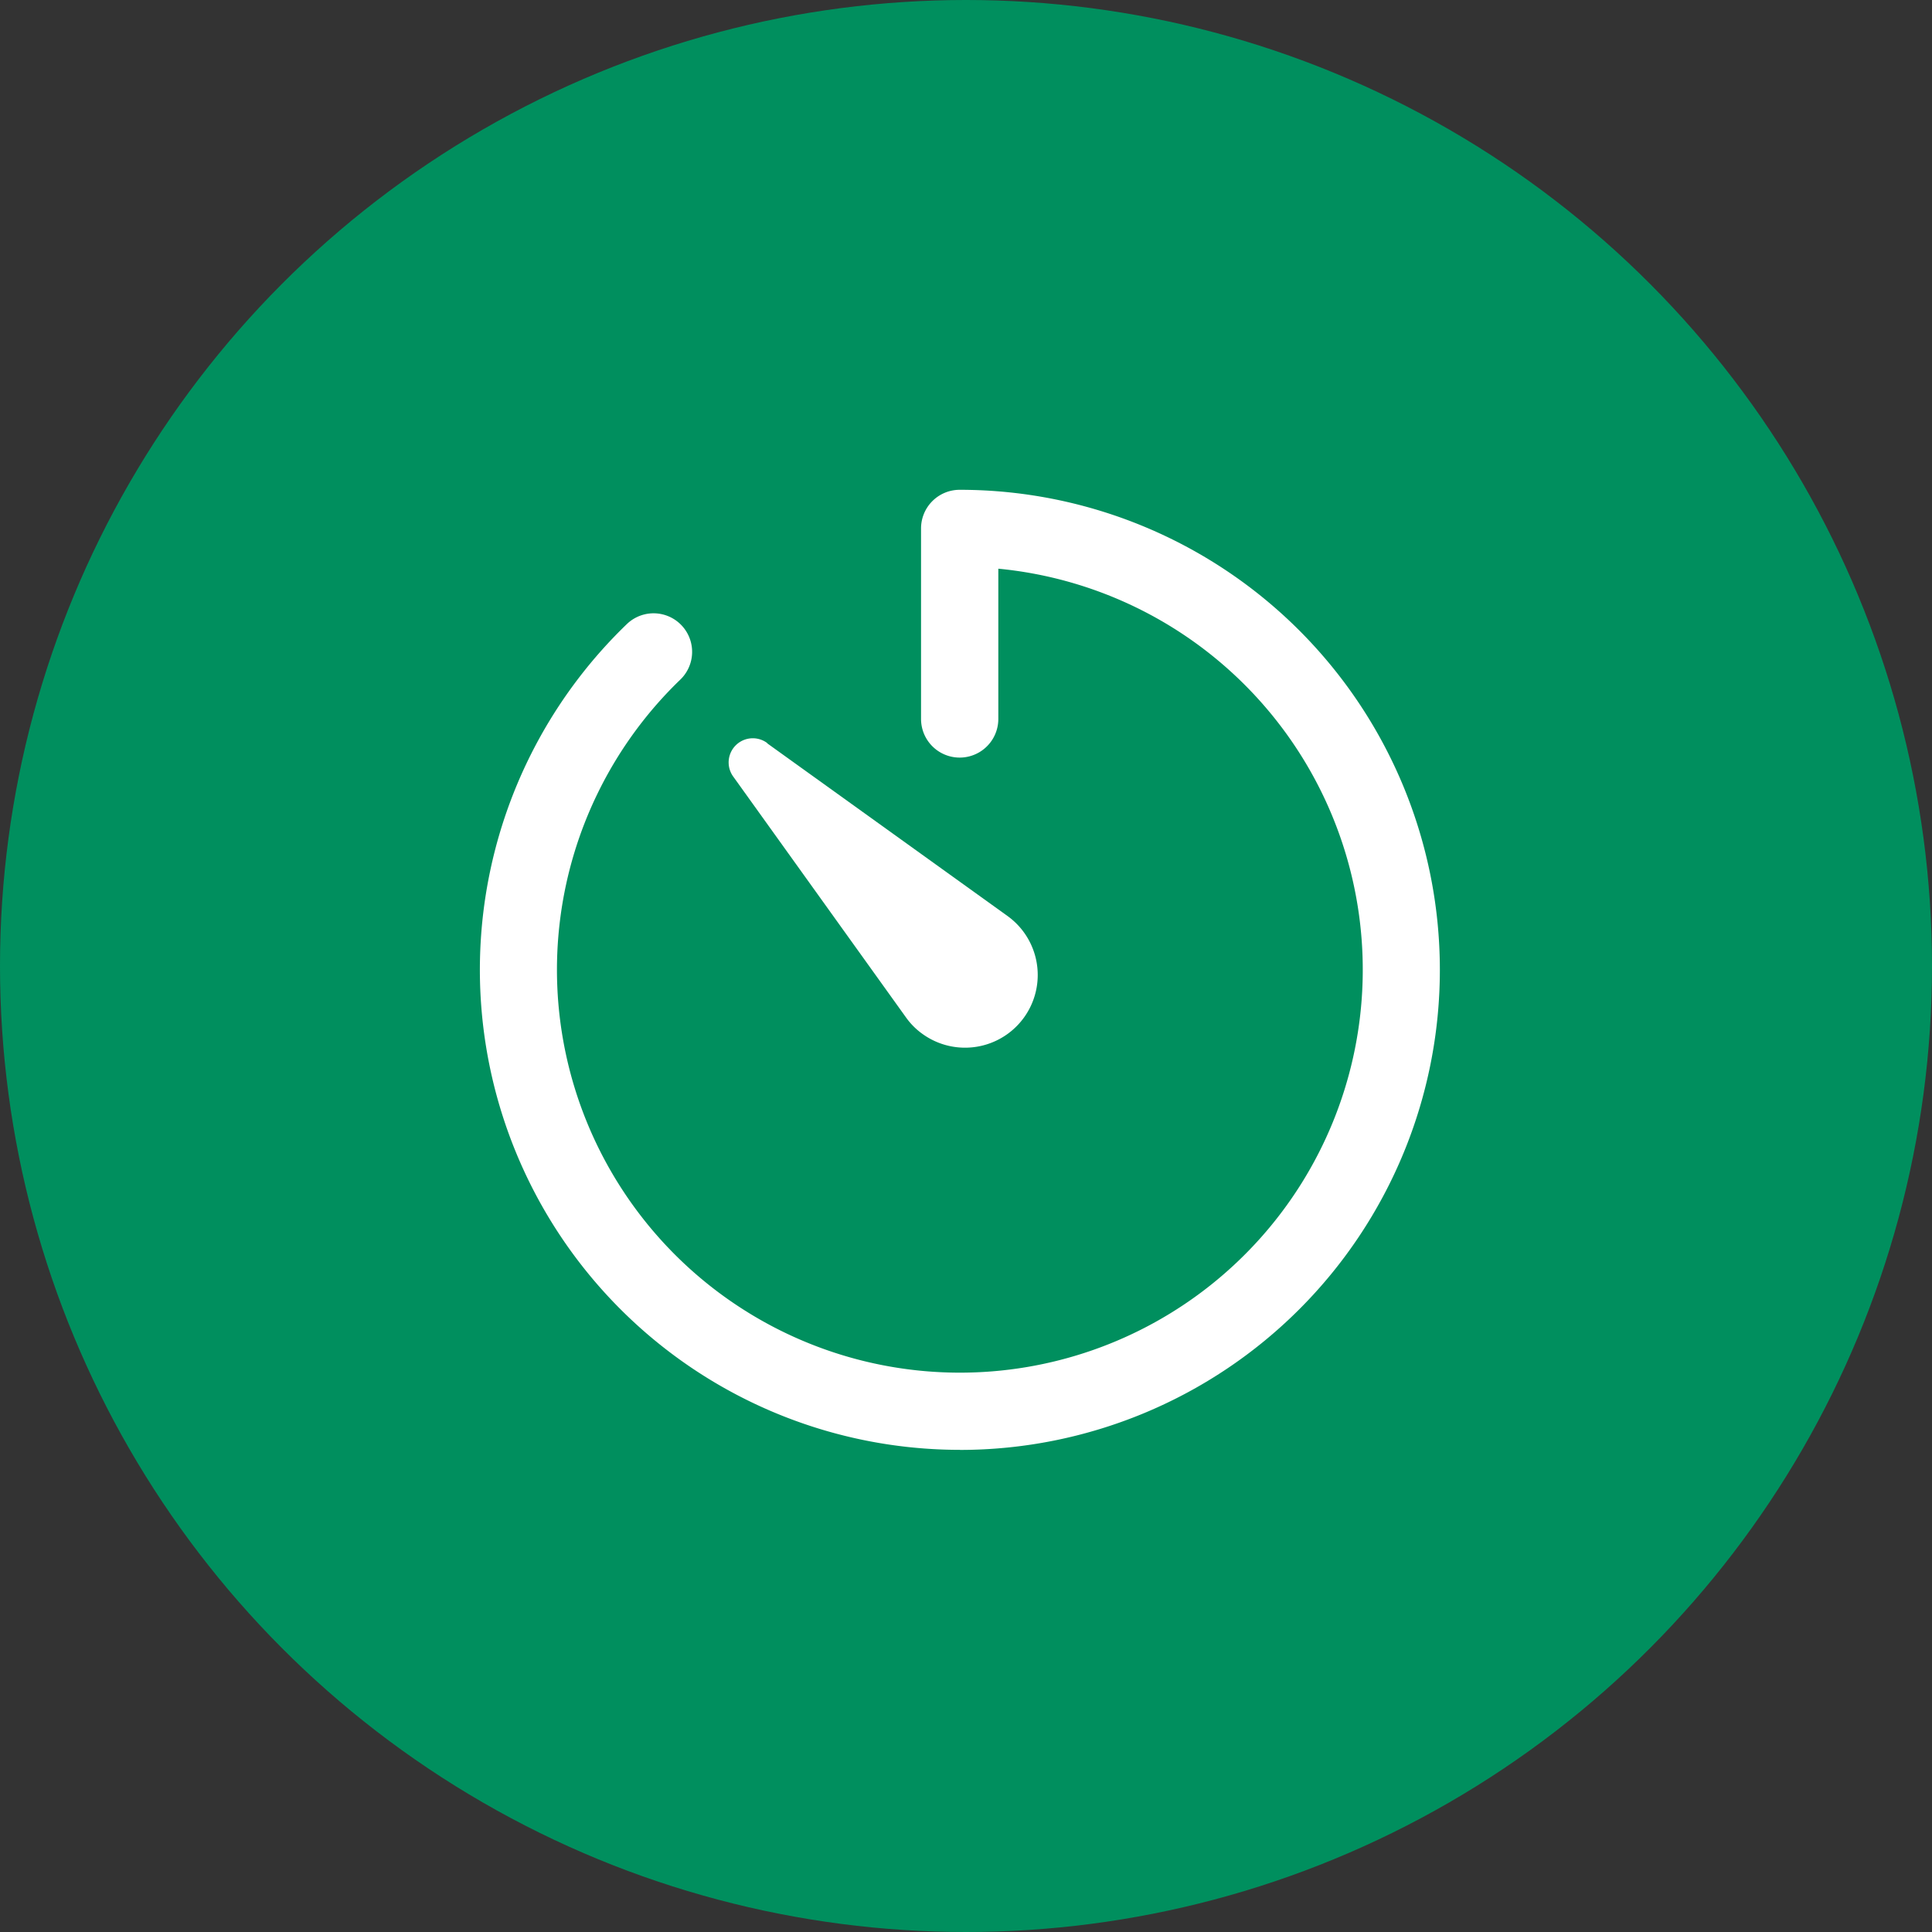 <svg xmlns="http://www.w3.org/2000/svg" width="48" height="48" viewBox="0 0 48 48">
  <rect x="0" y="0" width="48" height="48" fill="#333333" stroke="none"/>
  <g id="グループ_170397" data-name="グループ 170397" transform="translate(0 0.047)">
    <circle id="楕円形_275" data-name="楕円形 275" cx="24" cy="24" r="24" transform="translate(0 -0.047)" fill="#008f5e"/>
    <g id="Icon_ion-ios-timer" data-name="Icon ion-ios-timer" transform="translate(11.924 12.12)">
      <path id="パス_550414" data-name="パス 550414" d="M15.865,27.792A11.927,11.927,0,0,1,7.587,7.277a.957.957,0,0,1,1.33,1.378,10.01,10.01,0,1,0,7.9-2.755V9.633a.96.96,0,1,1-1.92,0V4.9a.96.96,0,0,1,.96-.96,11.927,11.927,0,0,1,.006,23.854Z" transform="translate(-3.938 -3.938)" fill="#fff"/>
      <path id="パス_550415" data-name="パス 550415" d="M12.2,11.364l5.967,4.288a1.806,1.806,0,0,1-2.1,2.939,1.744,1.744,0,0,1-.42-.42L11.364,12.2a.6.6,0,0,1,.84-.84Z" transform="translate(-5.065 -5.065)" fill="#fff"/>
    </g>
  </g>
</svg>
